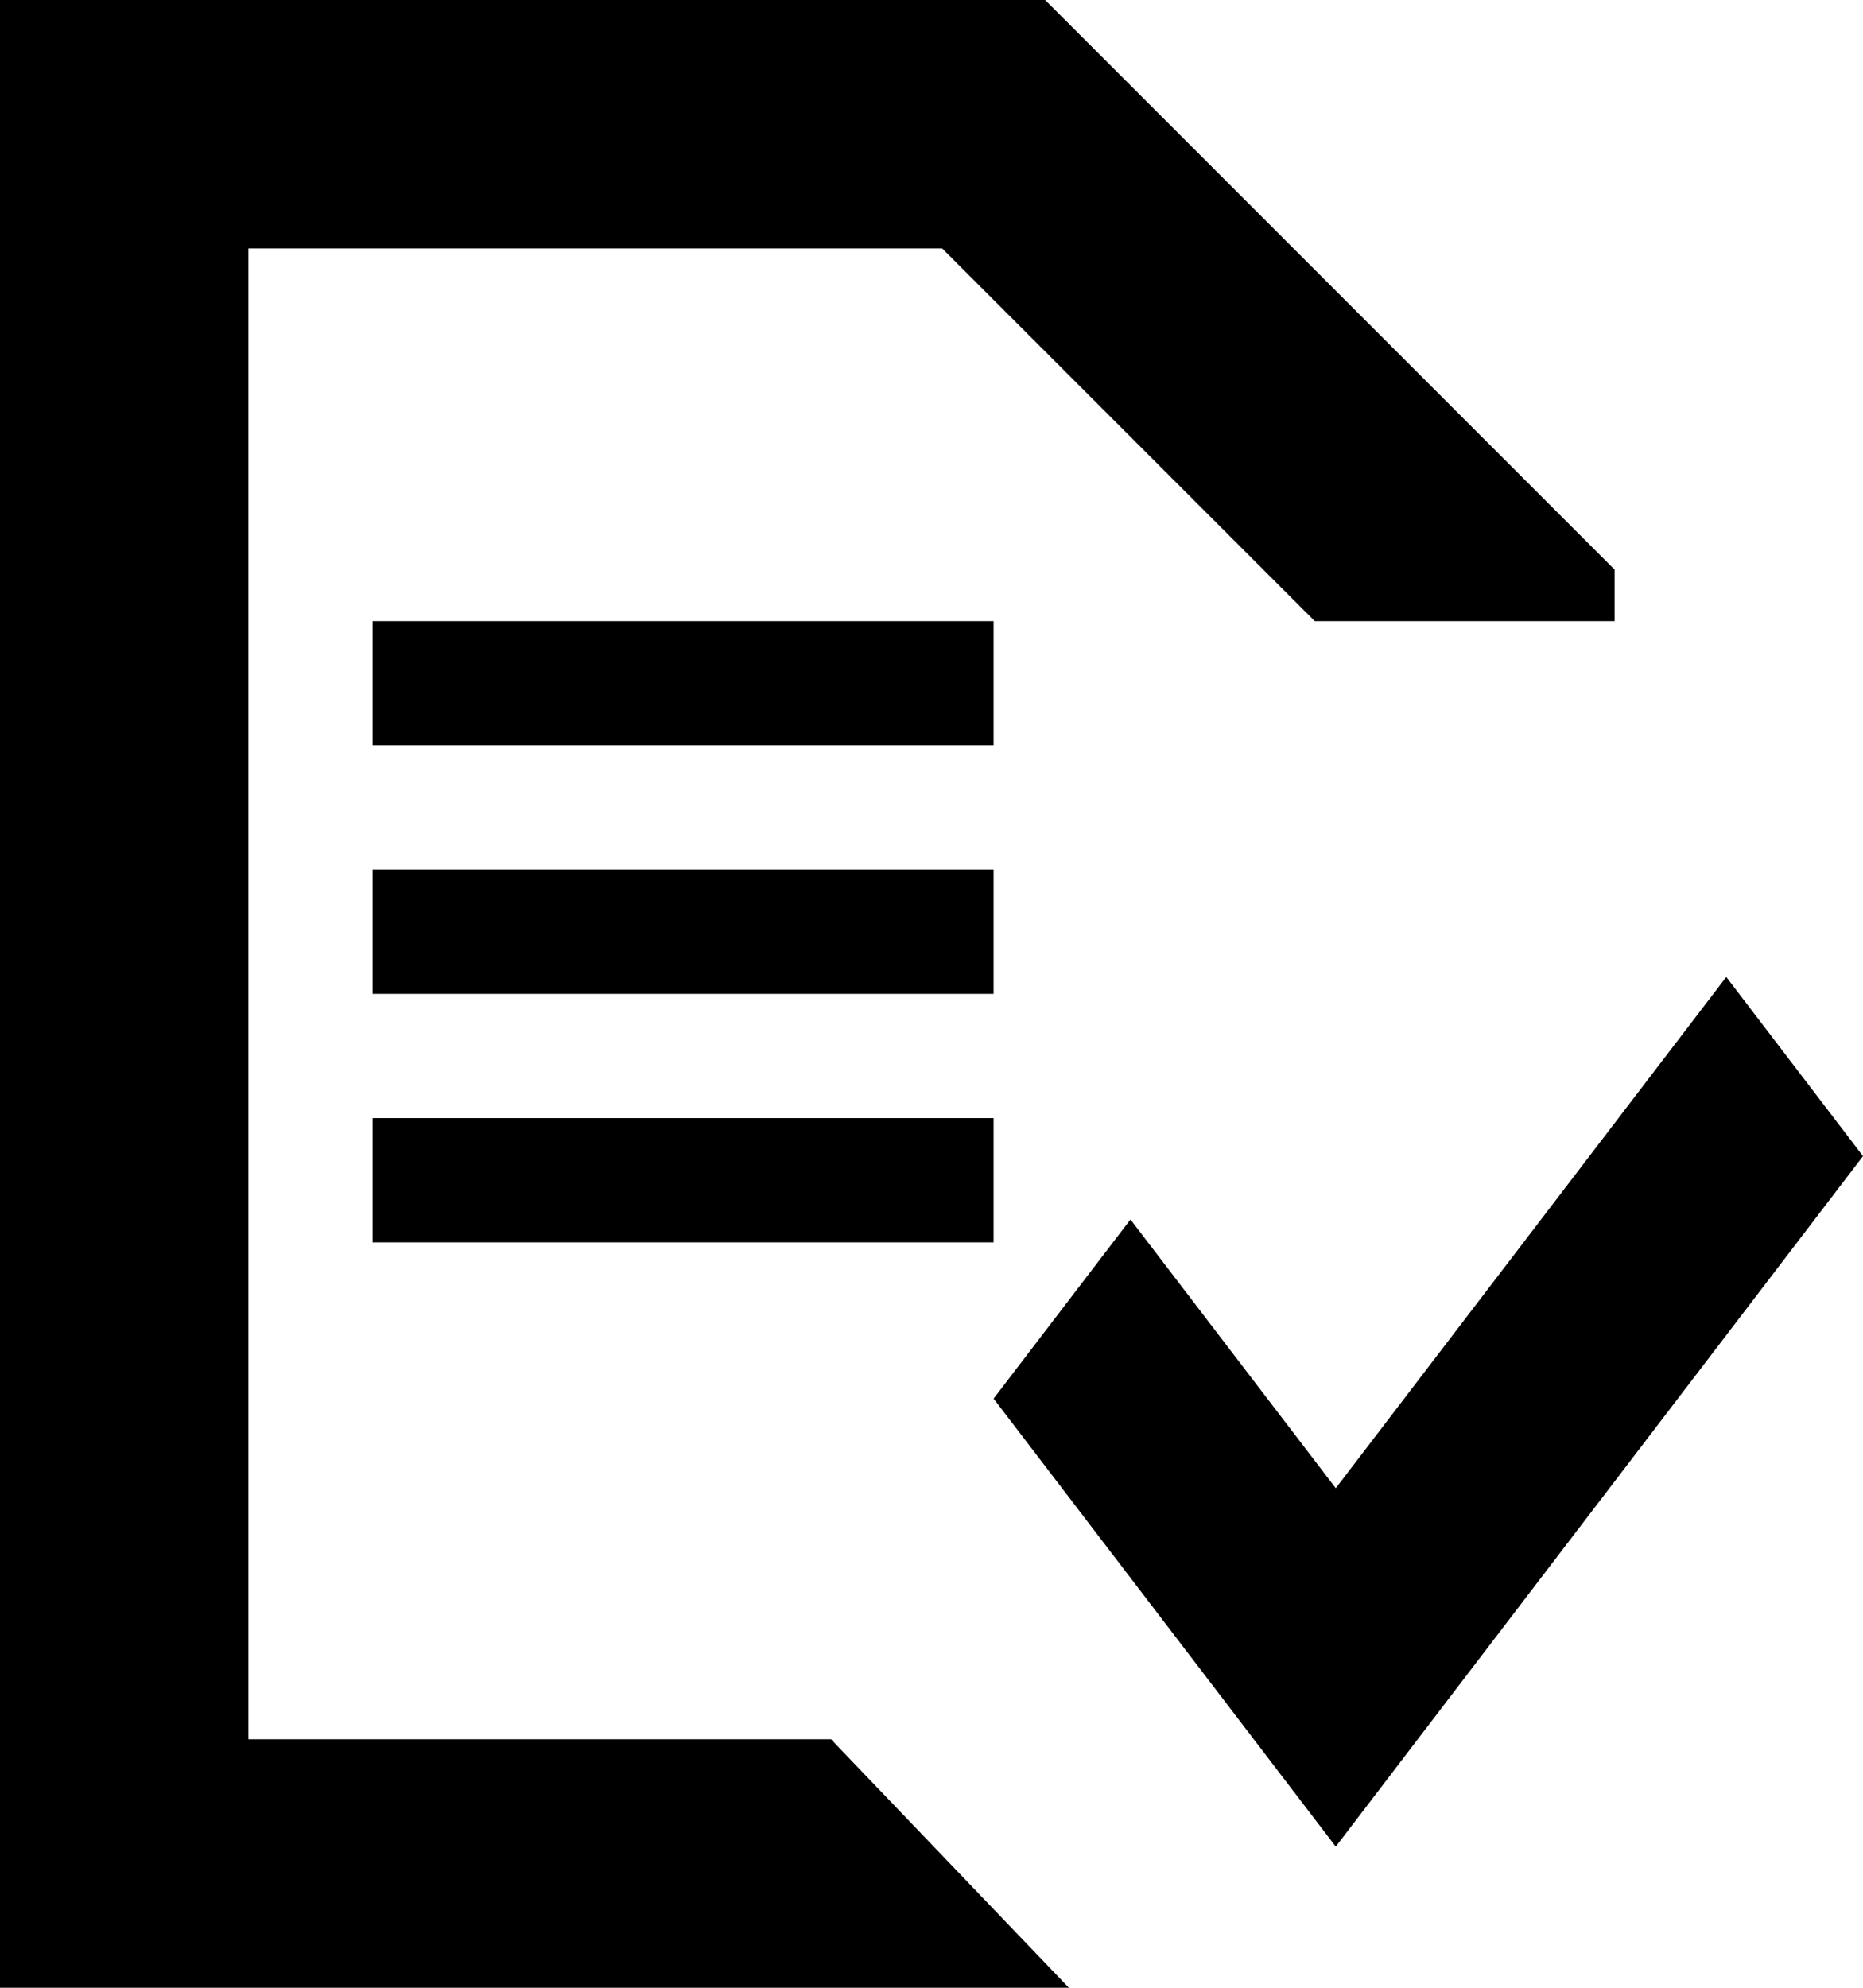 <svg width="15px" height="16px" viewBox="0 0 15 16" version="1.1" xmlns="http://www.w3.org/2000/svg" xmlns:xlink="http://www.w3.org/1999/xlink">
    <g id="Symbol---Contracted-and-Installed">        
        <polygon id="Fill-1036" points="10.755 11.979 9.102 9.816 8 11.258 10.755 14.864 15 9.306 13.899 7.864"></polygon>
        <polyline id="Fill-633" points="6.692 14 2 14 2 2 7.586 2 10.586 5 13 5 13 4.585 8.415 0 0 0 0 16 8.606 16 6.729 14.04 6.692 14"></polyline>
        <polygon id="Fill-634" points="3 6 8 6 8 5 3 5"></polygon>
        <polygon id="Fill-635" points="3 8 8 8 8 7 3 7"></polygon>
        <polygon id="Fill-636" points="3 10 8 10 8 9 3 9"></polygon>        
    </g>
</svg>
